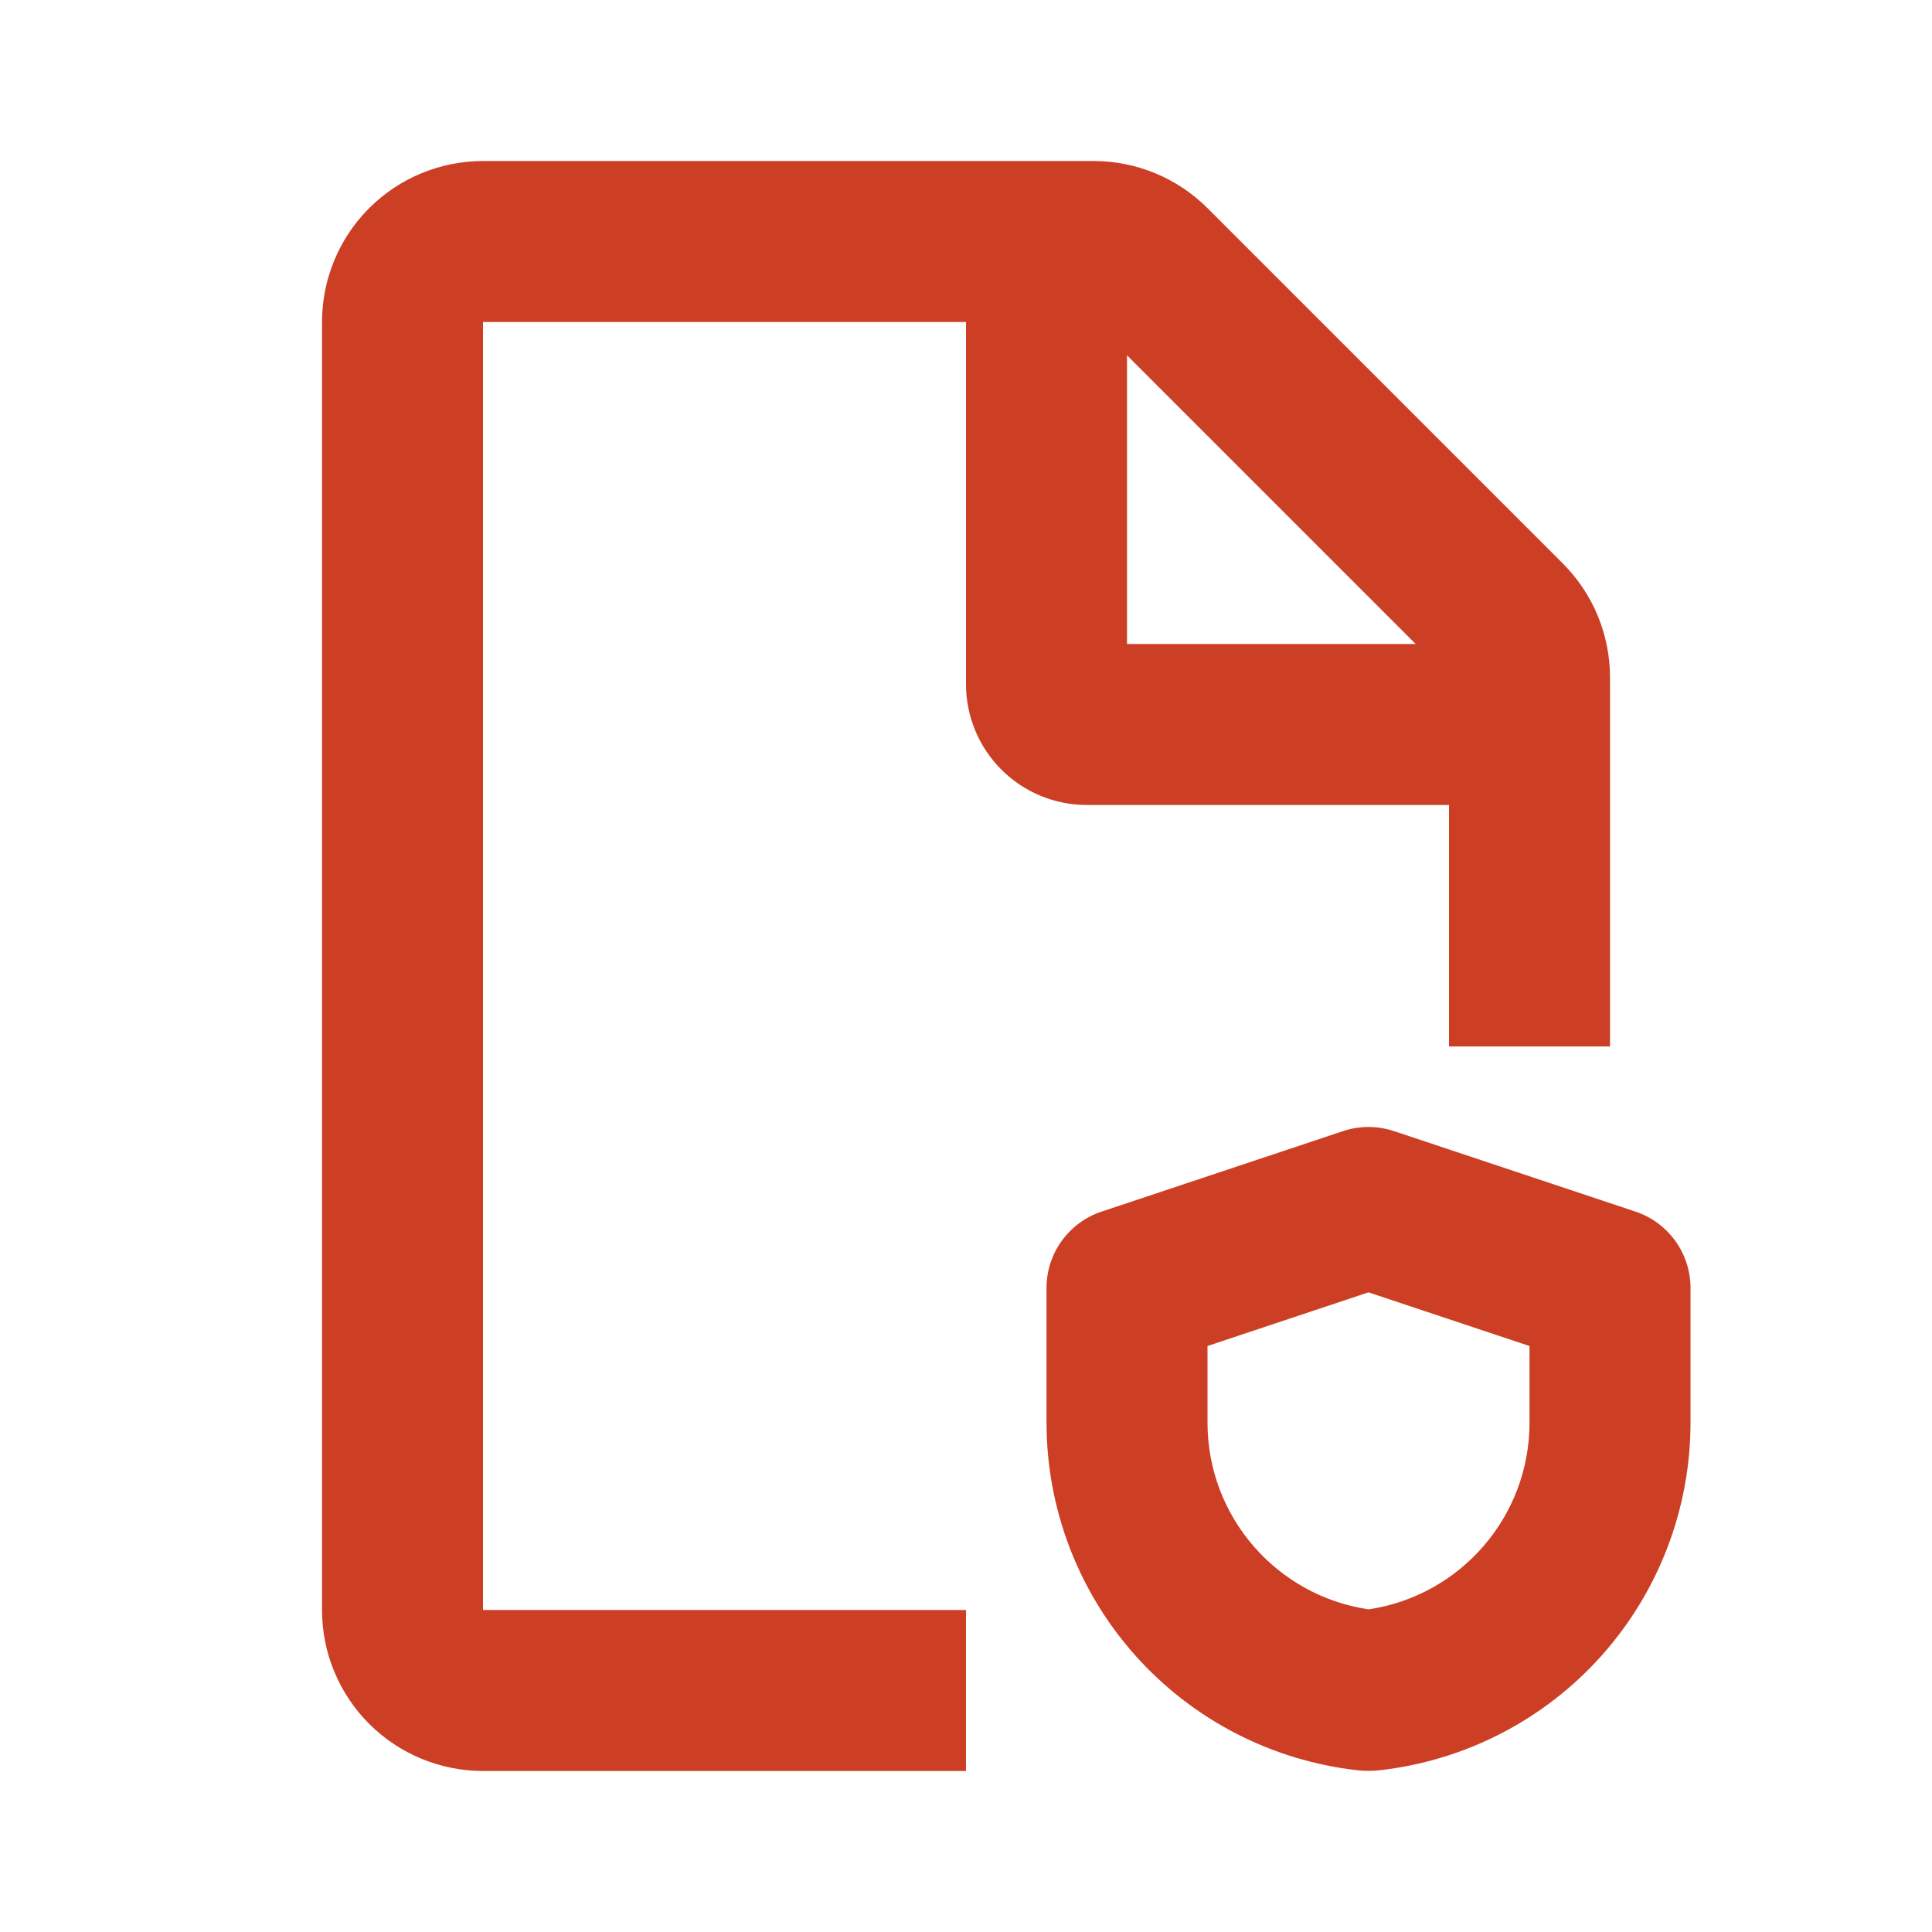 <svg width="50" height="50" viewBox="0 0 50 50" fill="none" xmlns="http://www.w3.org/2000/svg">
<path fill-rule="evenodd" clip-rule="evenodd" d="M28.304 4.167C29.409 4.167 30.469 4.606 31.25 5.387L40.446 14.583C41.227 15.364 41.667 16.424 41.667 17.529V27.083H37.5V20.833H28.125C27.296 20.833 26.502 20.504 25.916 19.918C25.329 19.332 25 18.537 25 17.708V8.333H12.5V41.667H25V45.833H12.5C11.395 45.833 10.335 45.394 9.554 44.613C8.772 43.831 8.334 42.772 8.334 41.667V8.333C8.334 7.228 8.772 6.168 9.554 5.387C10.335 4.606 11.395 4.167 12.5 4.167H28.304ZM36.075 29.273L42.325 31.356C42.74 31.494 43.101 31.76 43.357 32.115C43.613 32.469 43.75 32.896 43.75 33.333V36.815C43.751 39.043 42.929 41.193 41.443 42.854C39.957 44.514 37.911 45.568 35.696 45.815C35.511 45.835 35.323 45.835 35.138 45.815C32.923 45.568 30.877 44.514 29.391 42.854C27.905 41.193 27.083 39.043 27.084 36.815V33.333C27.083 32.896 27.221 32.469 27.477 32.115C27.733 31.76 28.093 31.494 28.509 31.356L34.758 29.273C35.186 29.131 35.648 29.131 36.075 29.273ZM35.417 33.446L31.25 34.835V36.815C31.25 39.246 33.031 41.294 35.417 41.65C37.802 41.296 39.584 39.246 39.584 36.817V34.835L35.417 33.446ZM29.167 9.196V16.667H36.638L29.167 9.196Z" fill="#CC3F25"/>
</svg>
